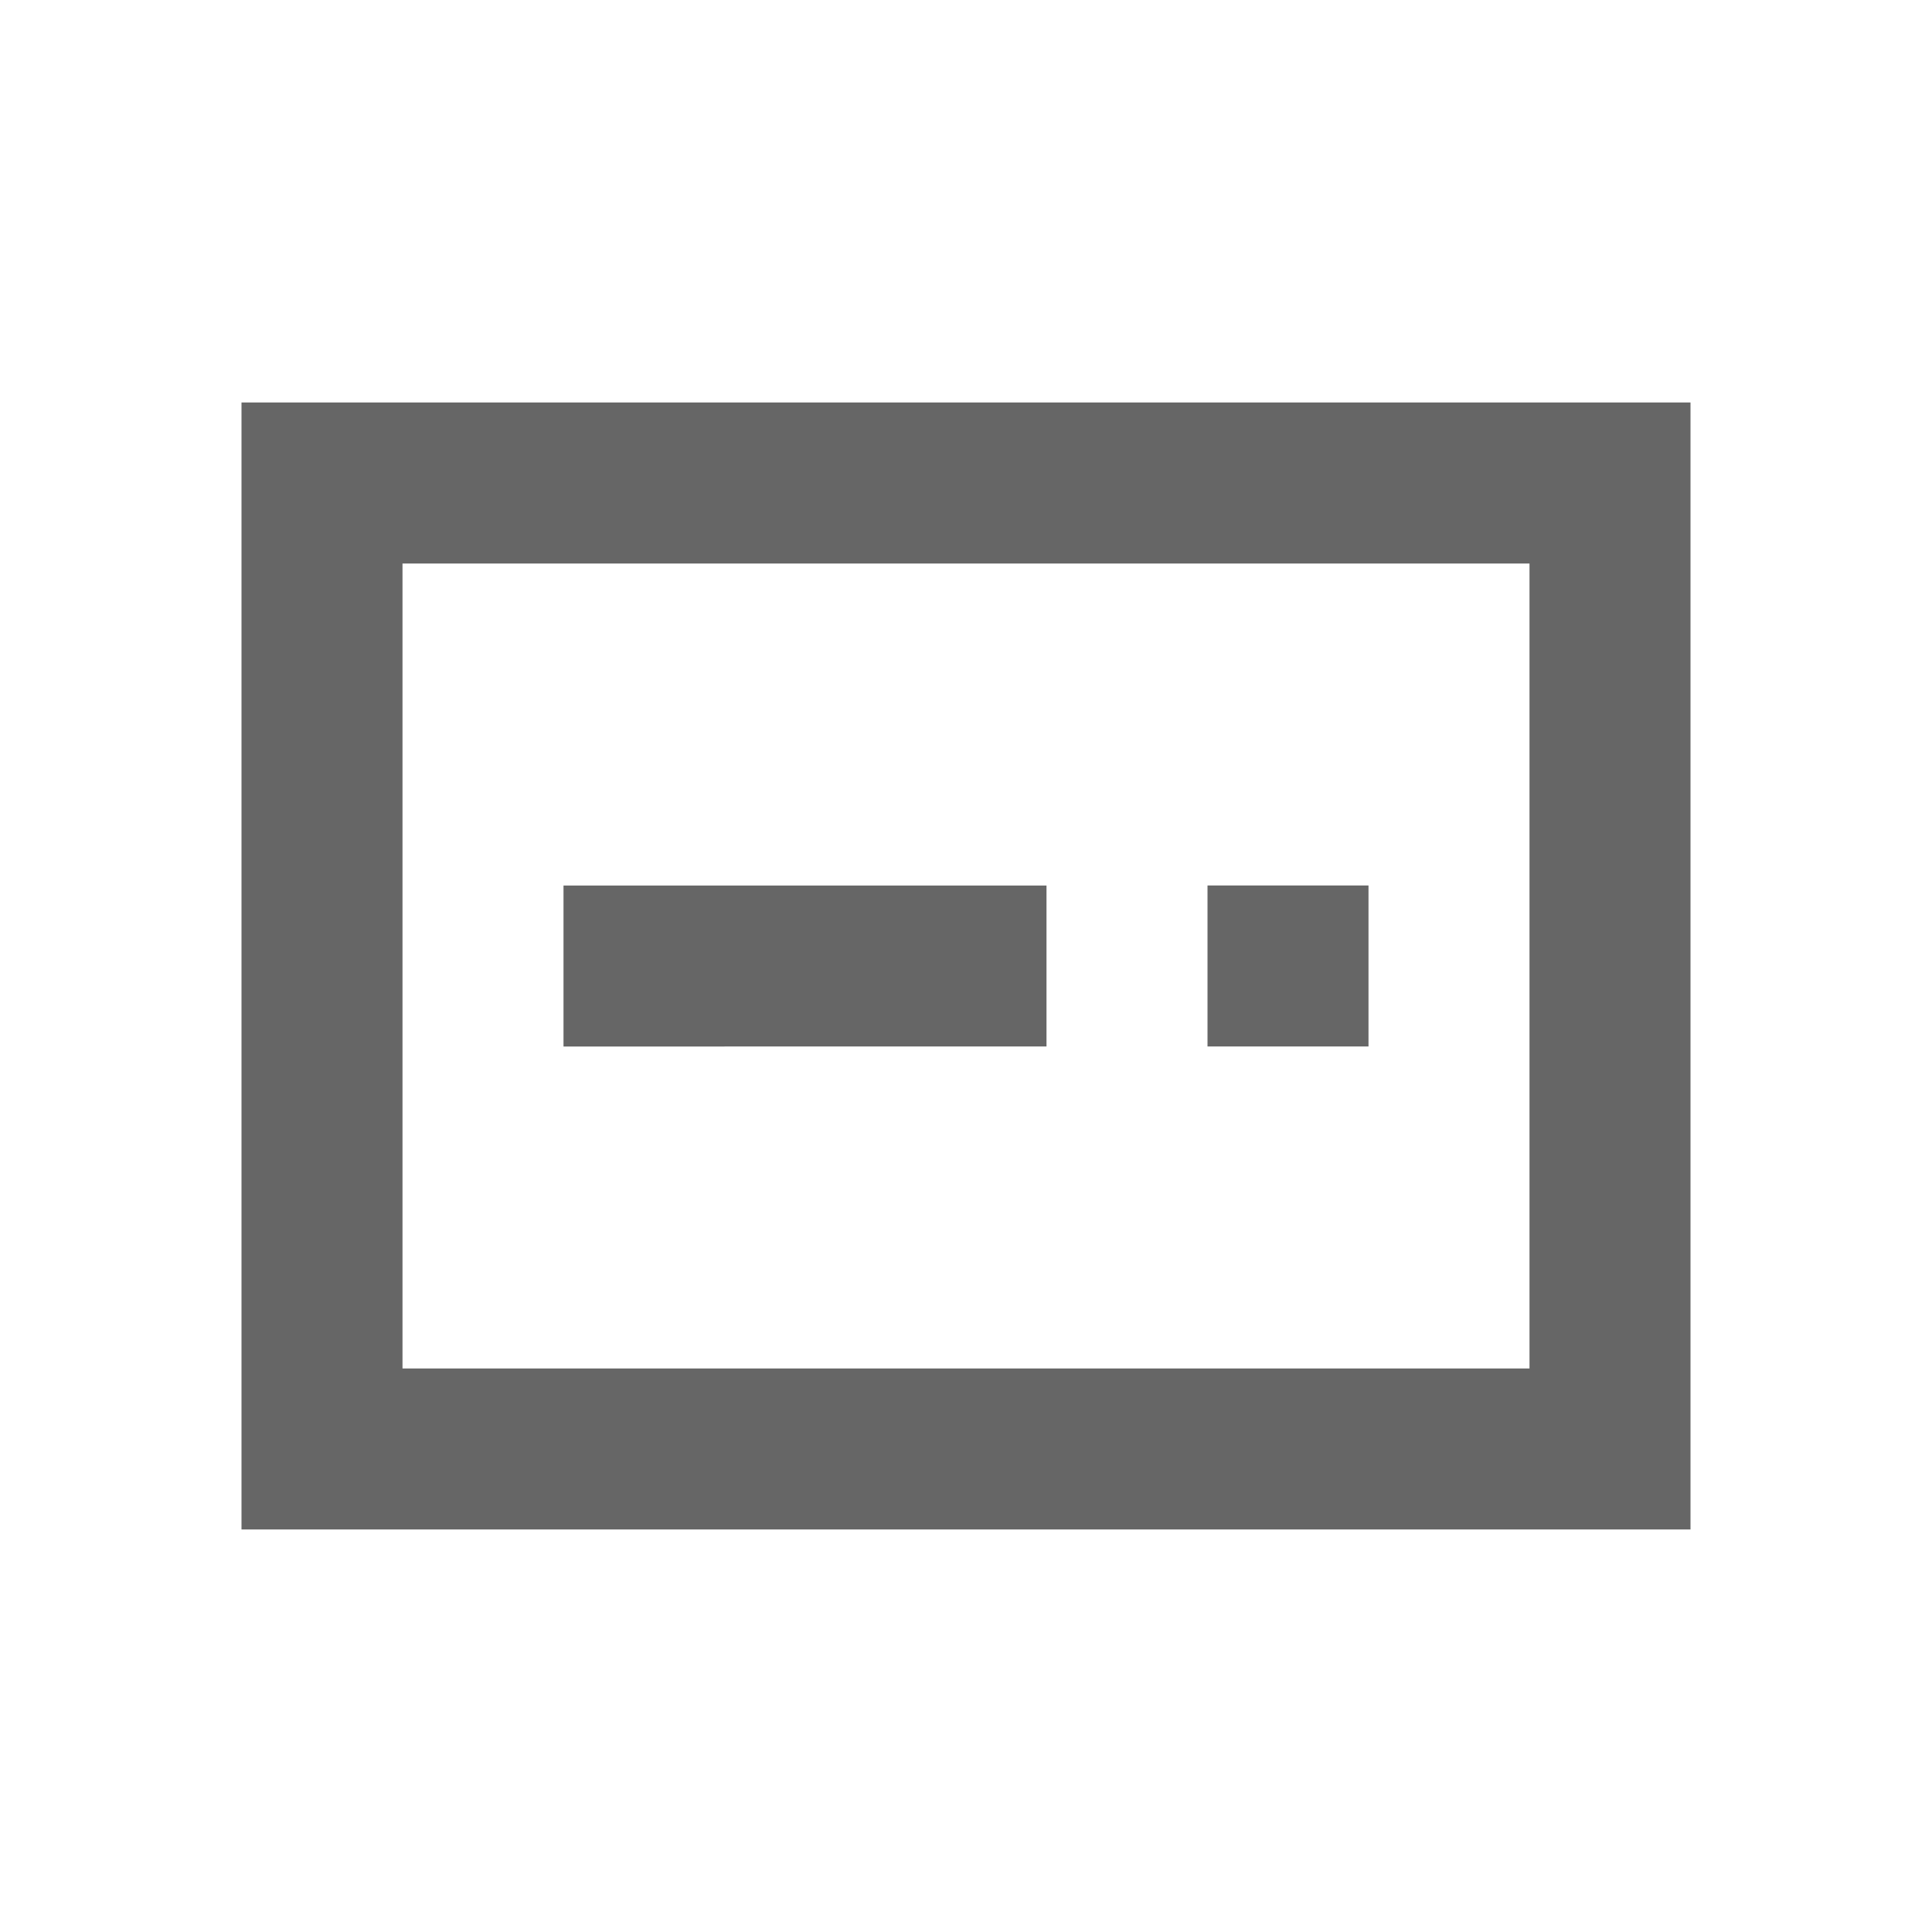 <?xml version="1.0" encoding="UTF-8" standalone="no"?>
<svg xmlns="http://www.w3.org/2000/svg" viewBox="0 0 24 24" width="16" height="16">
  <path fill="#666666" d="M3 5v14h18V5H3zm16 12H5V7h14v10zm-2-4h-2v-2h2v2zm-4 0H7v-2h6v2z"/>
</svg>